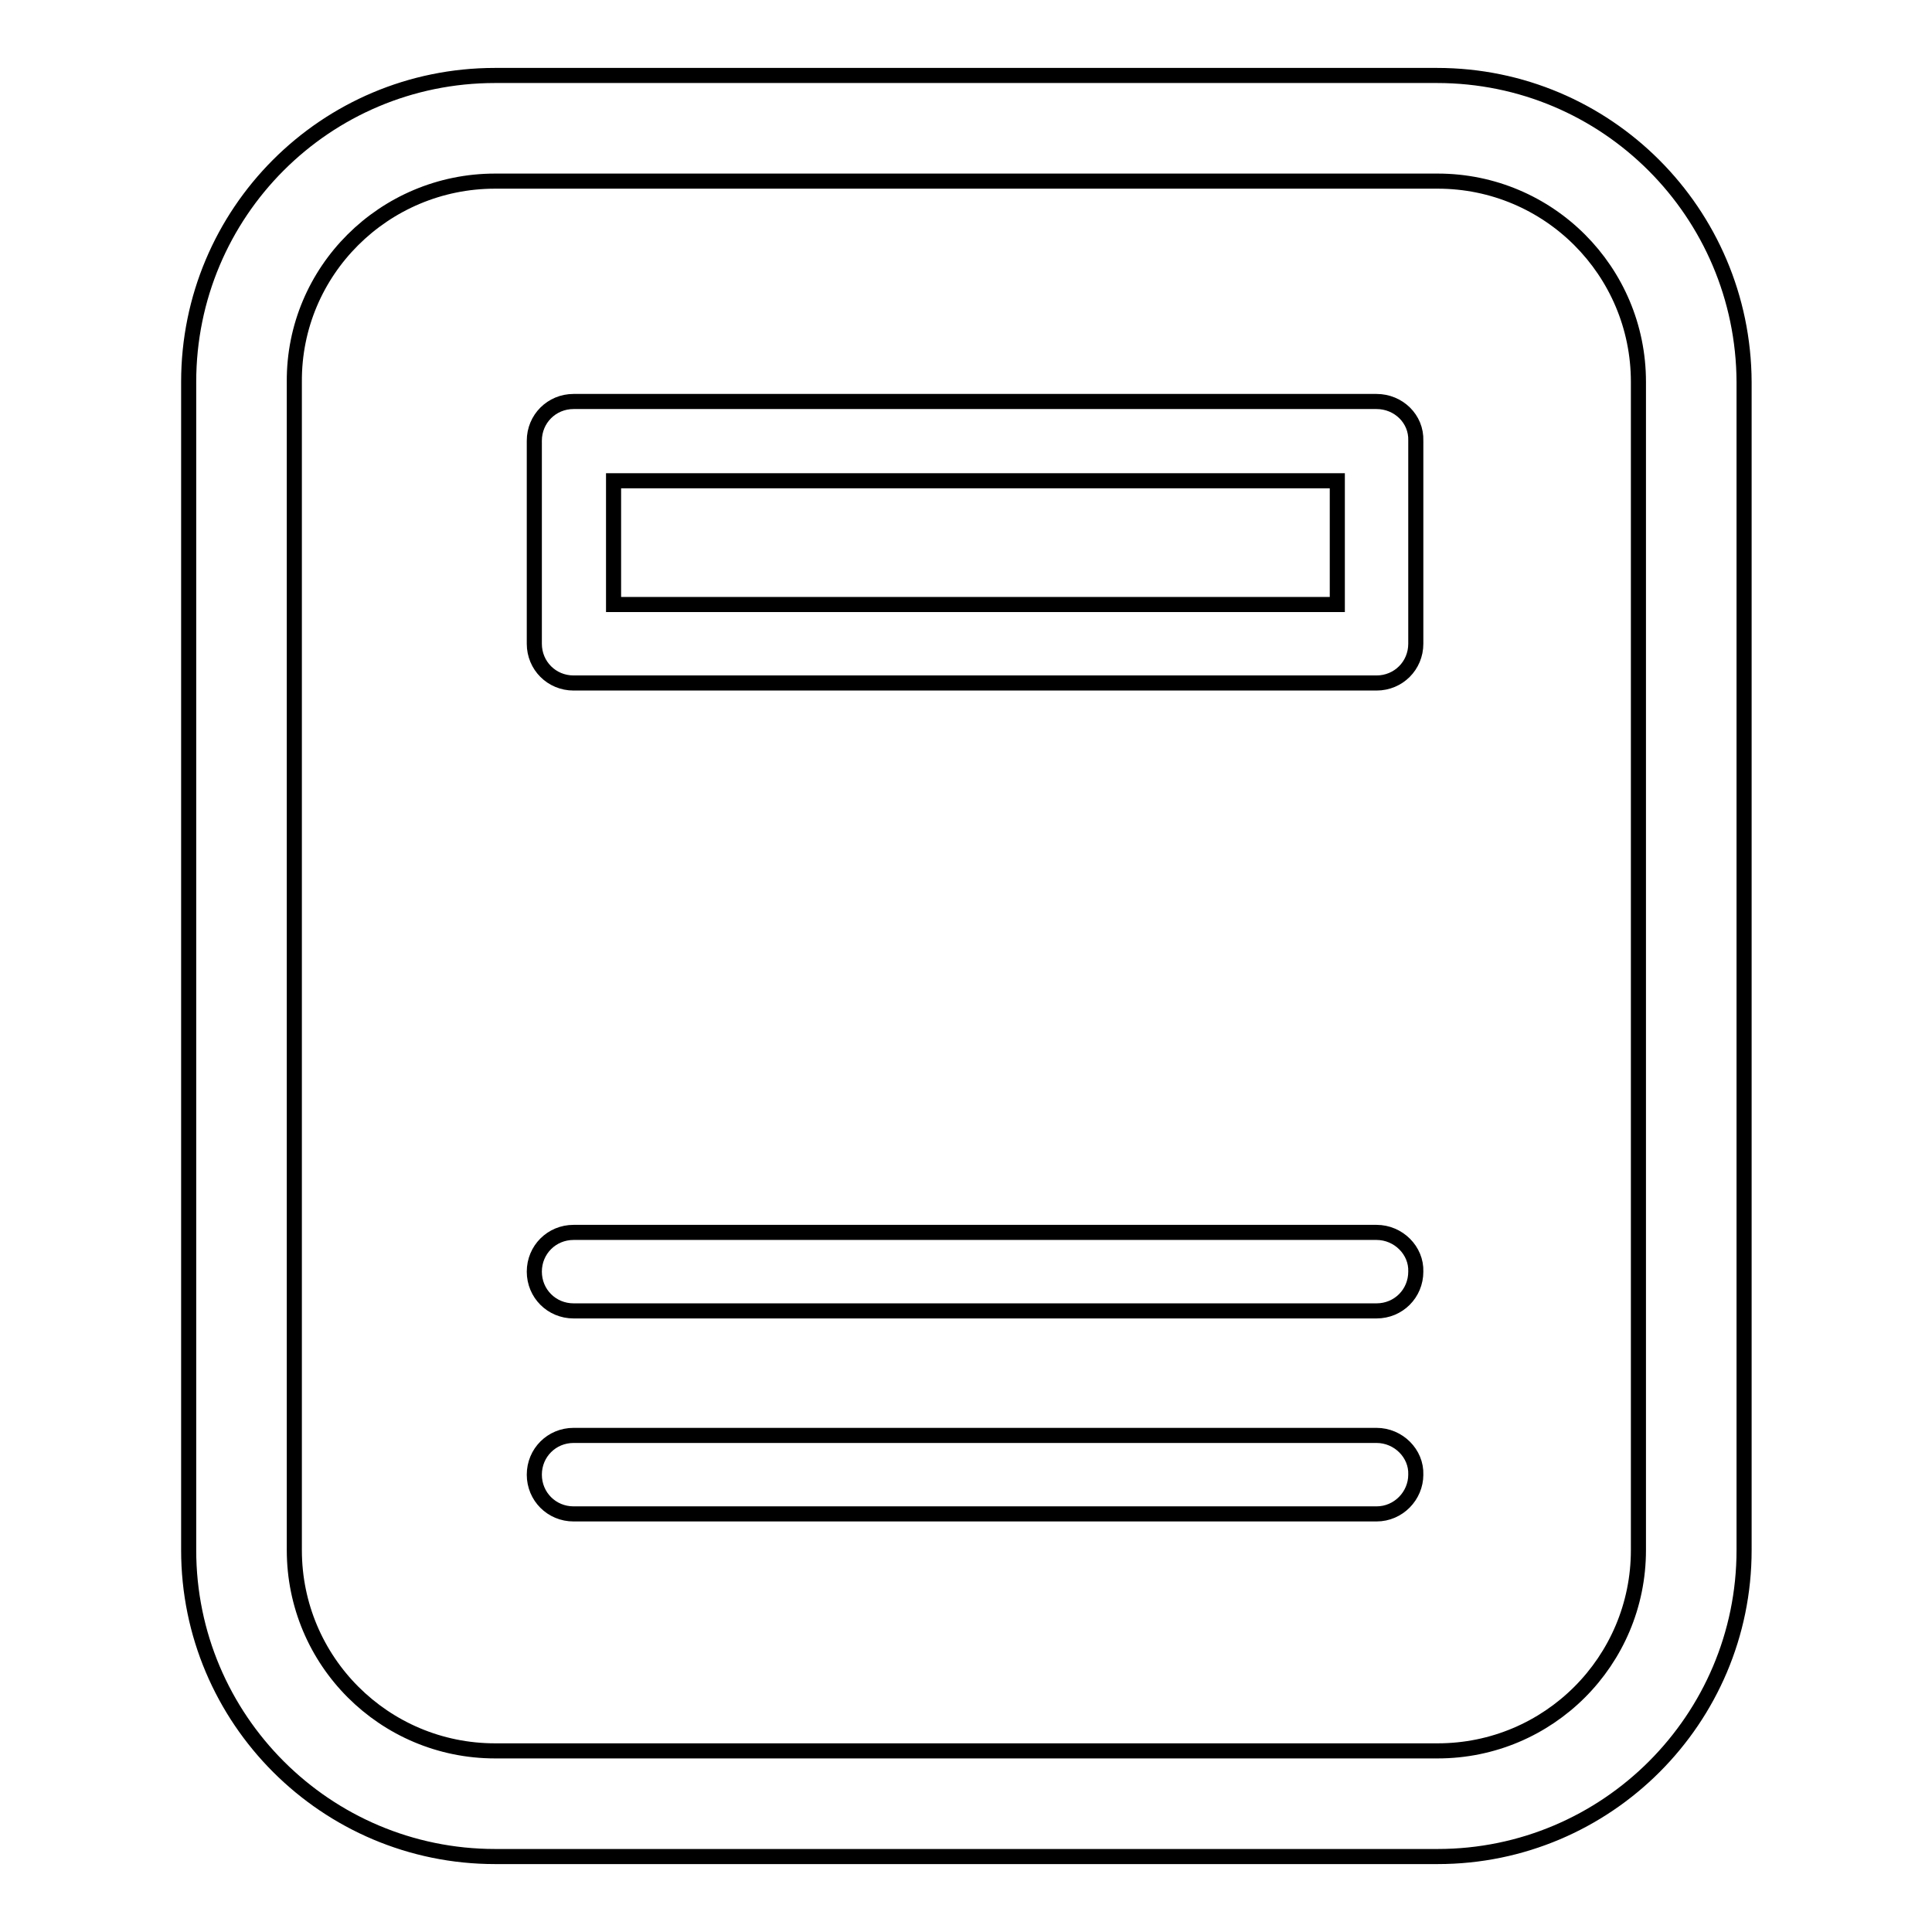 <?xml version="1.0" encoding="utf-8"?>
<!-- Svg Vector Icons : http://www.onlinewebfonts.com/icon -->
<!DOCTYPE svg PUBLIC "-//W3C//DTD SVG 1.1//EN" "http://www.w3.org/Graphics/SVG/1.1/DTD/svg11.dtd">
<svg version="1.1" xmlns="http://www.w3.org/2000/svg" xmlns:xlink="http://www.w3.org/1999/xlink" x="0px" y="0px" viewBox="0 0 256 256" enable-background="new 0 0 256 256" xml:space="preserve">
<g> <path stroke-width="2" fill-opacity="0" stroke="#000000"  d="M190.4,10H65.6C43.1,10,25,28.2,25,50.6v154.8c0,22.4,18.2,40.6,40.6,40.6h124.9 c22.4,0,40.6-18.2,40.6-40.6V50.6C231,28.2,212.9,10,190.4,10z M217.1,205.4c0,14.7-11.9,26.6-26.6,26.6H65.6 c-14.7,0-26.6-11.9-26.6-26.6V50.6C38.9,35.9,50.9,24,65.6,24h124.9c14.7,0,26.6,11.9,26.6,26.6V205.4z"/> <path stroke-width="2" fill-opacity="0" stroke="#000000"  d="M182.4,163.3H76c-2.9,0-5.2,2.3-5.2,5.2c0,2.9,2.3,5.2,5.2,5.2c0,0,0,0,0,0h106.4c2.9,0,5.2-2.3,5.2-5.2 C187.7,165.7,185.3,163.3,182.4,163.3z M182.4,190.2H76c-2.9,0-5.2,2.3-5.2,5.2c0,2.9,2.3,5.2,5.2,5.2c0,0,0,0,0,0h106.4 c2.9,0,5.2-2.4,5.2-5.2C187.7,192.6,185.3,190.2,182.4,190.2z M182.4,53.2H76c-2.9,0-5.2,2.3-5.2,5.2v26.9c0,2.9,2.3,5.2,5.2,5.2 h106.4c2.9,0,5.2-2.3,5.2-5.2V58.4C187.7,55.5,185.3,53.2,182.4,53.2z M177.2,80.1H81.3V63.7h95.9L177.2,80.1z"/></g>
</svg>